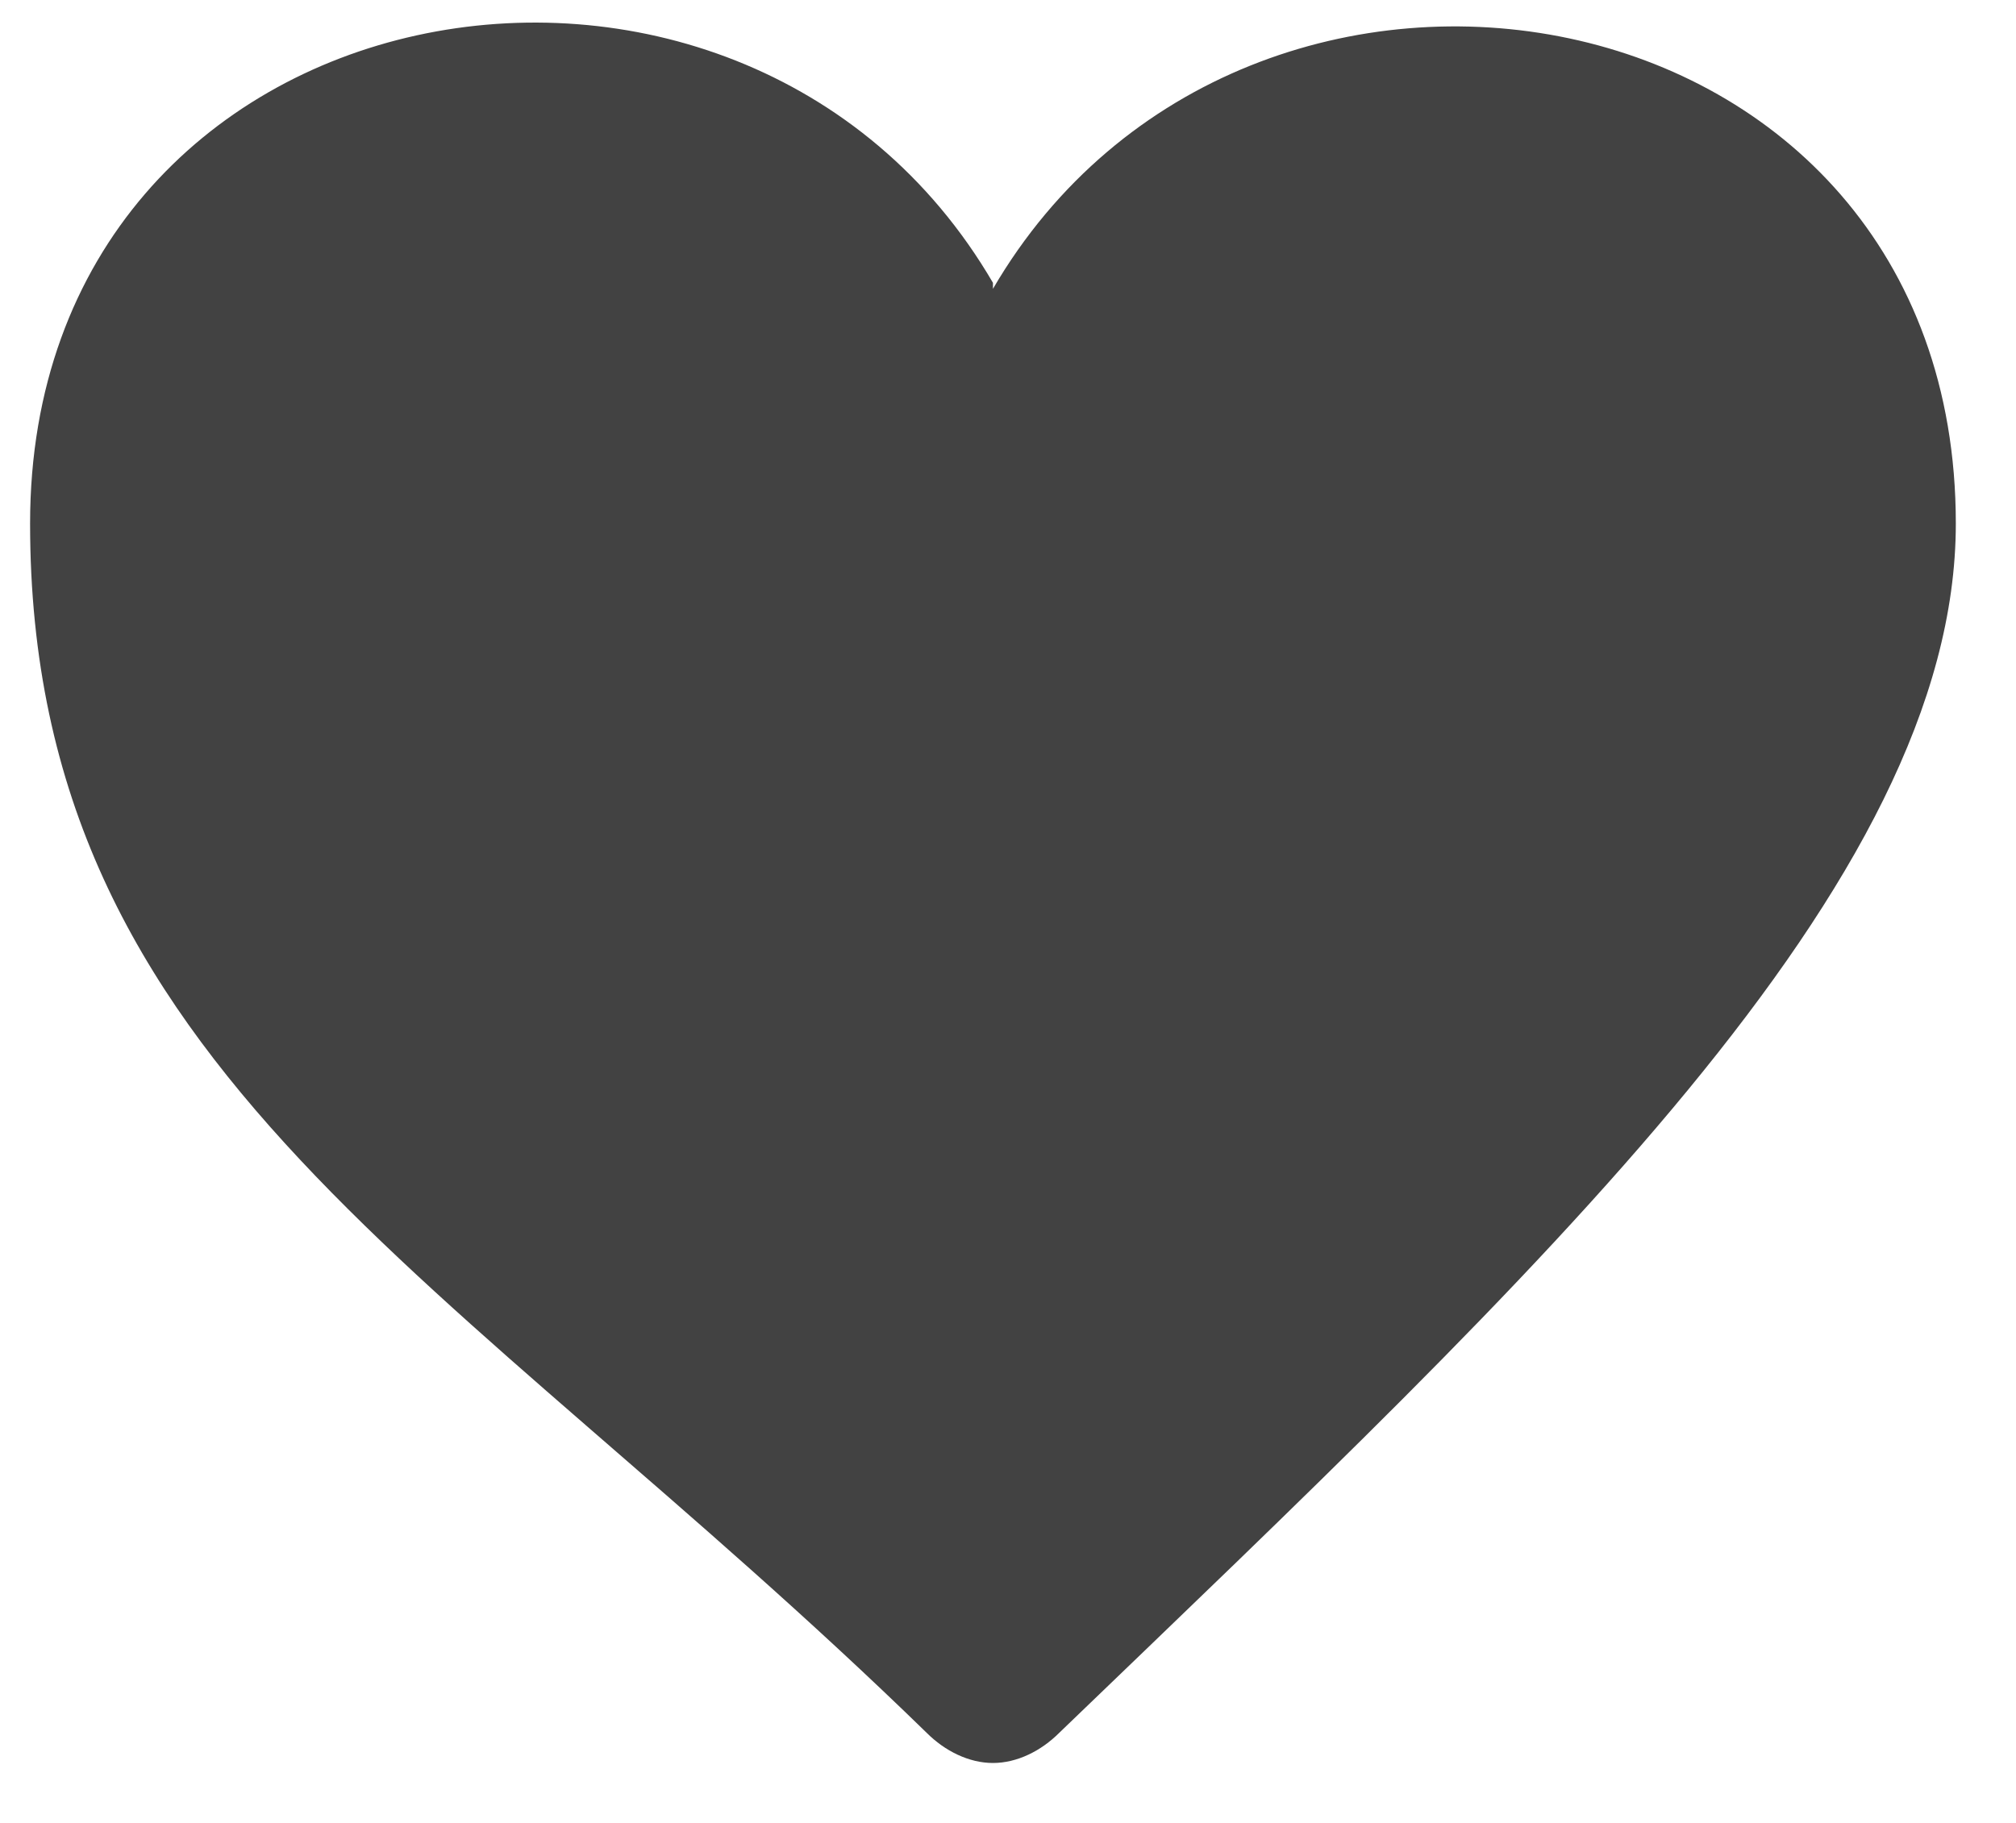 <svg xmlns="http://www.w3.org/2000/svg" id="Ebene_1" data-name="Ebene 1" viewBox="0 0 33.5 30.3"><defs><style>      .cls-1 {        fill: #424242;        stroke-width: 0px;      }    </style></defs><path class="cls-1" d="M16.5,4.7C12.3-2.5.5-.4.5,8.7s7,12.4,14.9,20.1c.3.3.7.5,1.1.5s.8-.2,1.1-.5c8-7.7,14.9-14.1,14.9-20.1,0-9.1-11.8-11.1-16-3.9Z"></path></svg>